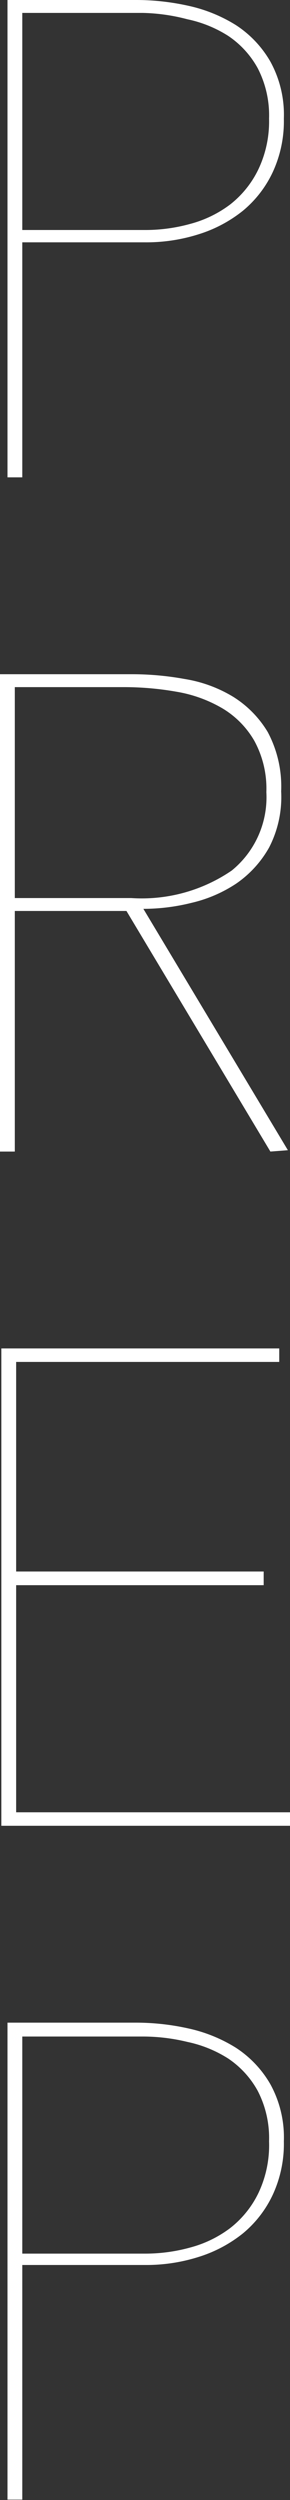 <svg xmlns="http://www.w3.org/2000/svg" viewBox="0 0 15.09 129.78"><rect x="0" y="0" width="15.09" height="129.78" fill="#333333" stroke="none"/><defs><style>.cls-1{fill:#fff;}</style></defs><title>prep</title><g id="Layer_2" data-name="Layer 2"><g id="individual_scale" data-name="individual scale"><path class="cls-1" d="M14.77,6.16a6.28,6.28,0,0,1-.58,2.78,5.78,5.78,0,0,1-1.55,2,7,7,0,0,1-2.3,1.22,9,9,0,0,1-2.78.42H1.16V24.78H.39V0H7.11A12.53,12.53,0,0,1,9.8.3a7.8,7.8,0,0,1,2.47,1,5.57,5.57,0,0,1,1.8,1.9A5.73,5.73,0,0,1,14.77,6.16Zm-.77,0a5.32,5.32,0,0,0-.59-2.62,4.8,4.8,0,0,0-1.54-1.68A6.39,6.39,0,0,0,9.75,1,9.83,9.83,0,0,0,7.42.67H1.16V11.94H7.6a8.75,8.75,0,0,0,2.31-.32,6,6,0,0,0,2.06-1A5.15,5.15,0,0,0,13.44,8.8,5.78,5.78,0,0,0,14,6.16Z"/><path class="cls-1" d="M14.07,59.78,6.58,47.29H.77V59.78H0V35H6.86a15.31,15.31,0,0,1,2.76.25,7,7,0,0,1,2.51.92A5.47,5.47,0,0,1,13.93,38a6,6,0,0,1,.7,3.08A5.7,5.7,0,0,1,14,44a5.59,5.59,0,0,1-1.71,1.87,7.11,7.11,0,0,1-2.33,1,10.37,10.37,0,0,1-2.5.31l7.52,12.53Zm-.21-18.66a5.17,5.17,0,0,0-.63-2.67,4.69,4.69,0,0,0-1.66-1.68,7,7,0,0,0-2.38-.86,15.71,15.71,0,0,0-2.75-.24H.77V46.62H6.83a8.29,8.29,0,0,0,5.23-1.43A4.9,4.9,0,0,0,13.86,41.12Z"/><path class="cls-1" d="M.07,94.78V70H14.53v.7H.84V81.58H13.72v.71H.84V94.08H15.09v.7Z"/><path class="cls-1" d="M14.77,111.16a6.28,6.28,0,0,1-.58,2.78,5.78,5.78,0,0,1-1.55,2,7,7,0,0,1-2.3,1.22,9,9,0,0,1-2.78.42H1.16v12.18H.39V105H7.11a12.53,12.53,0,0,1,2.69.3,7.8,7.8,0,0,1,2.47,1,5.57,5.57,0,0,1,1.8,1.9A5.73,5.73,0,0,1,14.77,111.16Zm-.77,0a5.32,5.32,0,0,0-.59-2.62,4.8,4.8,0,0,0-1.54-1.68A6.39,6.39,0,0,0,9.75,106a9.83,9.83,0,0,0-2.33-.28H1.16v11.27H7.6a8.75,8.75,0,0,0,2.31-.32,6,6,0,0,0,2.06-1,5.15,5.15,0,0,0,1.47-1.81A5.78,5.78,0,0,0,14,111.16Z"/></g></g></svg>